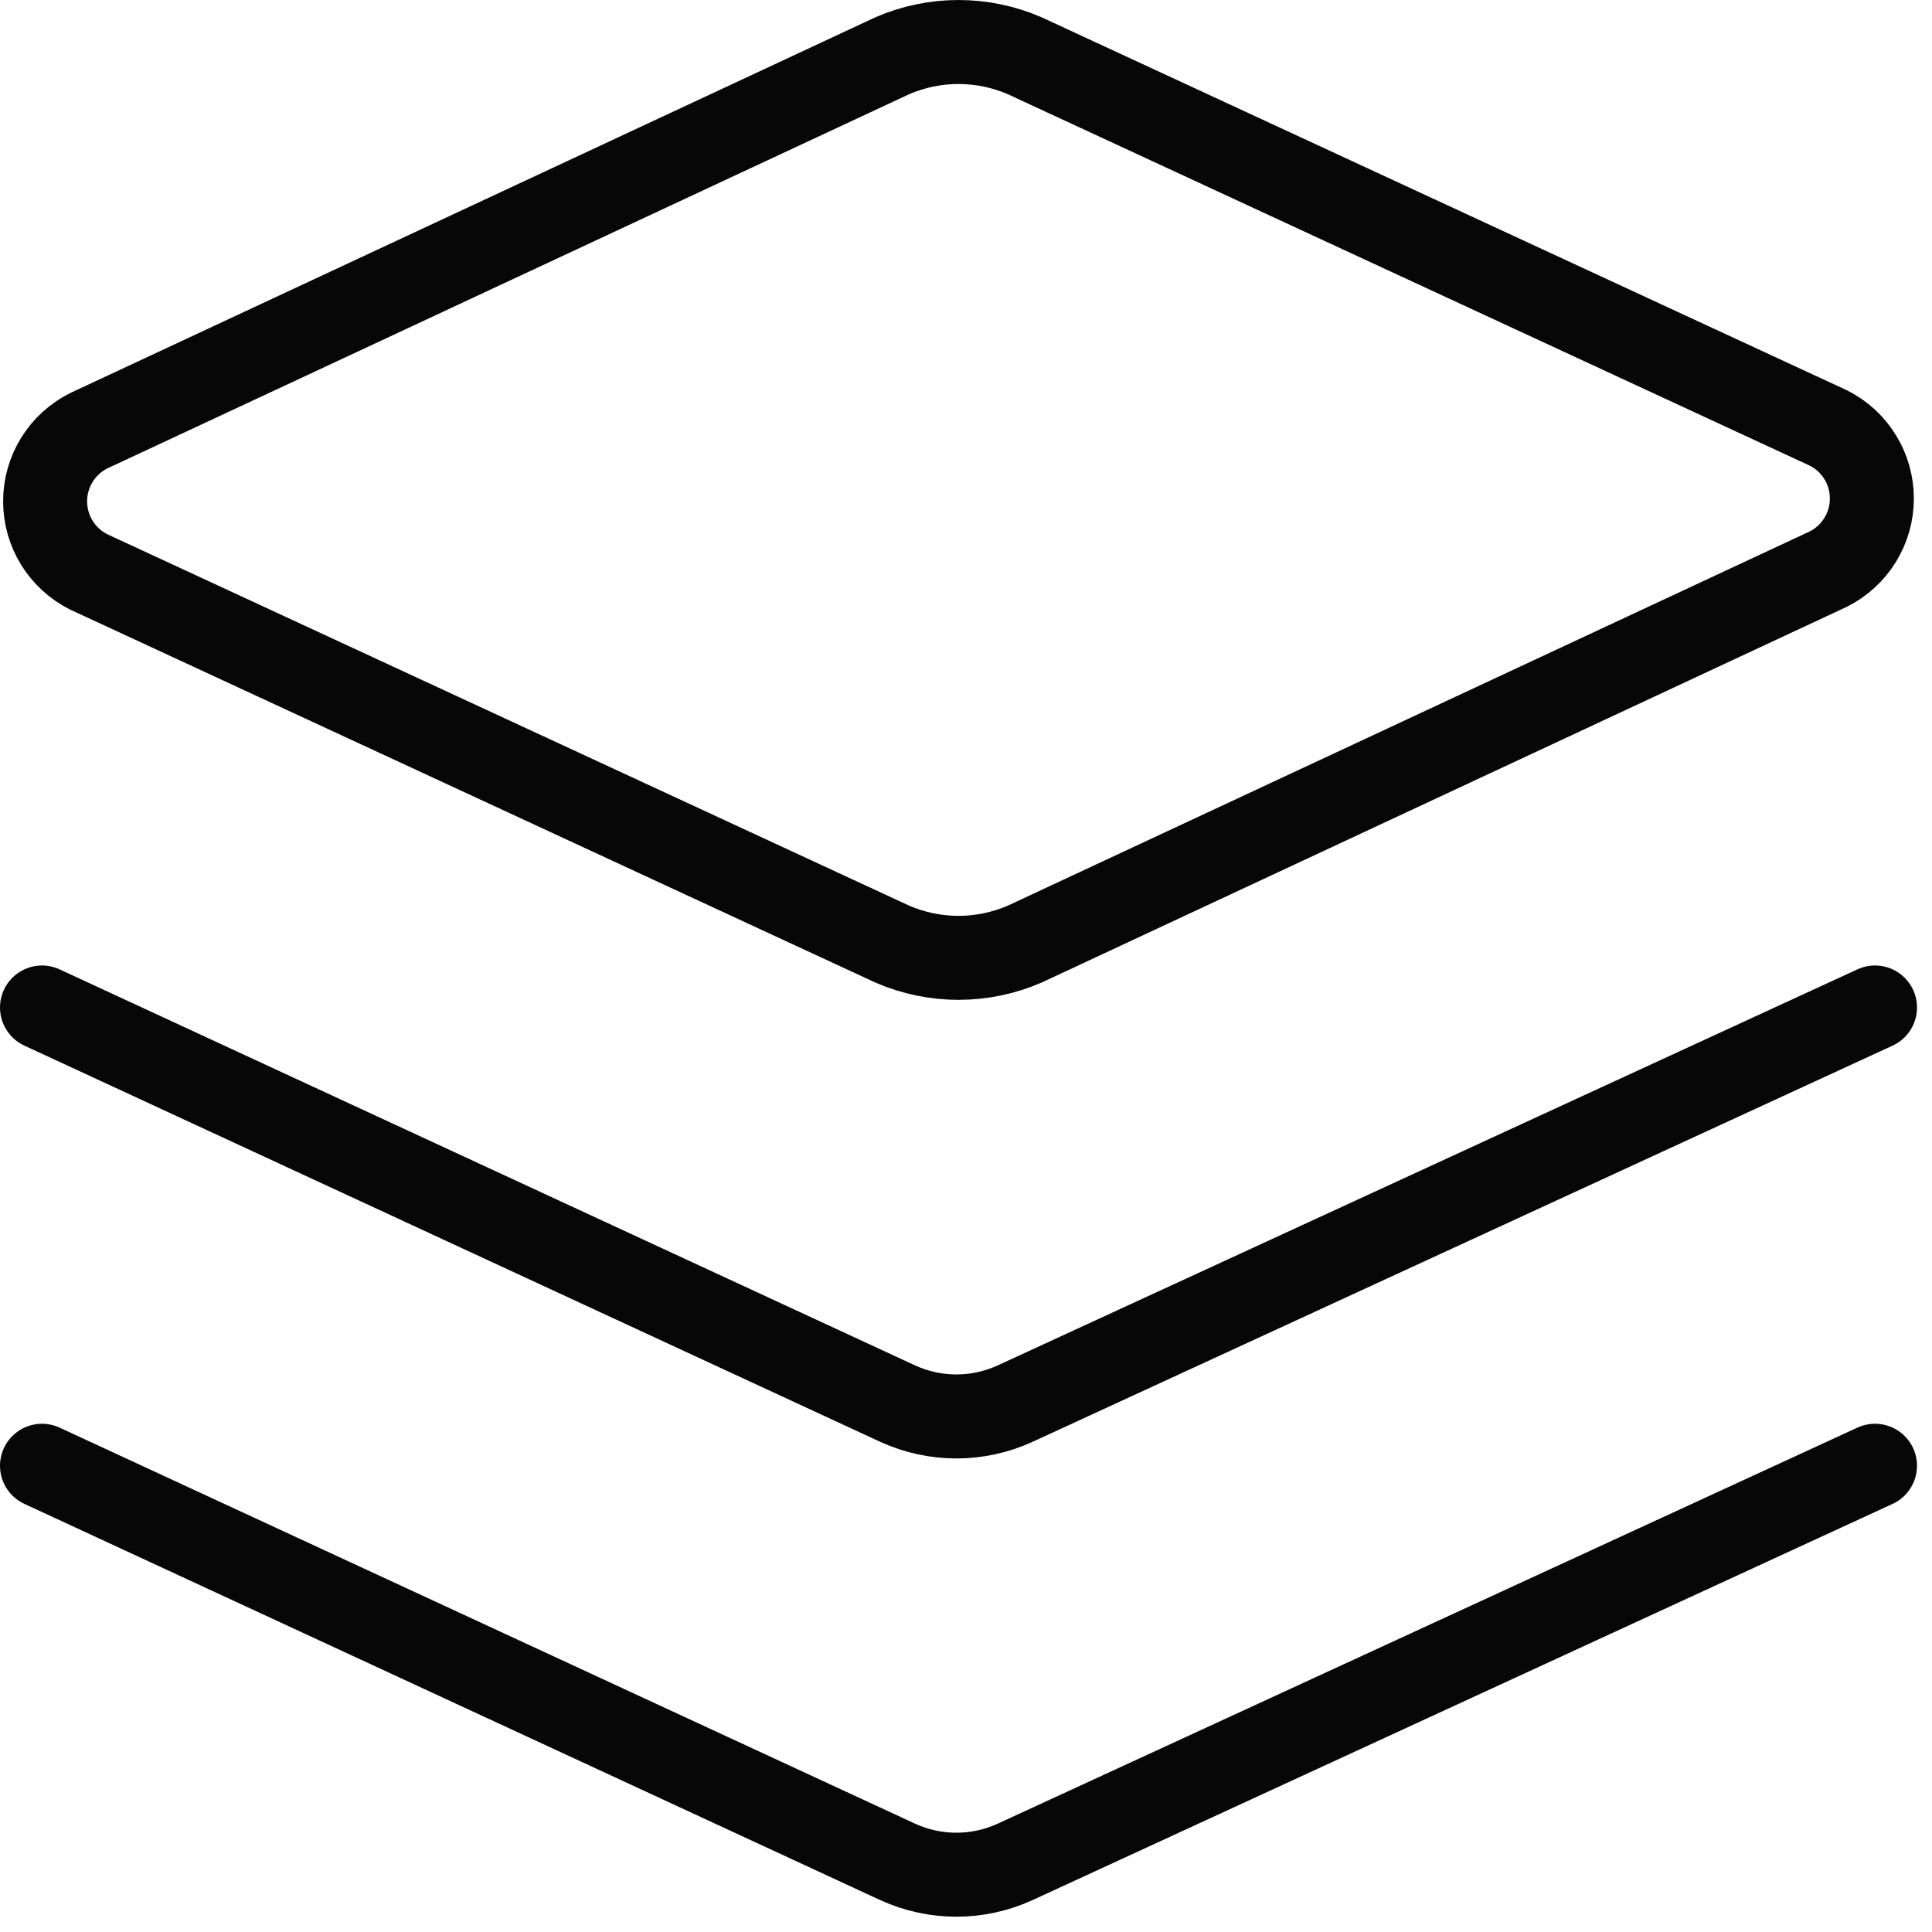 <?xml version="1.0" encoding="UTF-8"?> <svg xmlns="http://www.w3.org/2000/svg" width="46" height="46" viewBox="0 0 46 46" fill="none"><path d="M24.399 22.478C23.901 22.694 23.364 22.806 22.821 22.806C22.278 22.806 21.741 22.694 21.243 22.478L2.108 13.615C1.797 13.458 1.536 13.218 1.353 12.922C1.171 12.626 1.074 12.284 1.074 11.936C1.074 11.588 1.171 11.247 1.353 10.951C1.536 10.654 1.797 10.415 2.108 10.258L21.243 1.328C21.741 1.112 22.278 1 22.821 1C23.364 1 23.901 1.112 24.399 1.328L43.535 10.191C43.846 10.347 44.107 10.587 44.289 10.884C44.472 11.18 44.568 11.521 44.568 11.869C44.568 12.217 44.472 12.558 44.289 12.855C44.107 13.151 43.846 13.391 43.535 13.548L24.399 22.478Z" stroke="#070707" stroke-width="2" stroke-linecap="round" stroke-linejoin="round"></path><path d="M44.643 23.988L24.164 33.422C23.727 33.621 23.252 33.725 22.771 33.725C22.29 33.725 21.815 33.621 21.378 33.422L1 23.988" stroke="#070707" stroke-width="2" stroke-linecap="round" stroke-linejoin="round"></path><path d="M44.643 34.899L24.164 44.333C23.727 44.532 23.252 44.636 22.771 44.636C22.29 44.636 21.815 44.532 21.378 44.333L1 34.899" stroke="#070707" stroke-width="2" stroke-linecap="round" stroke-linejoin="round"></path></svg> 